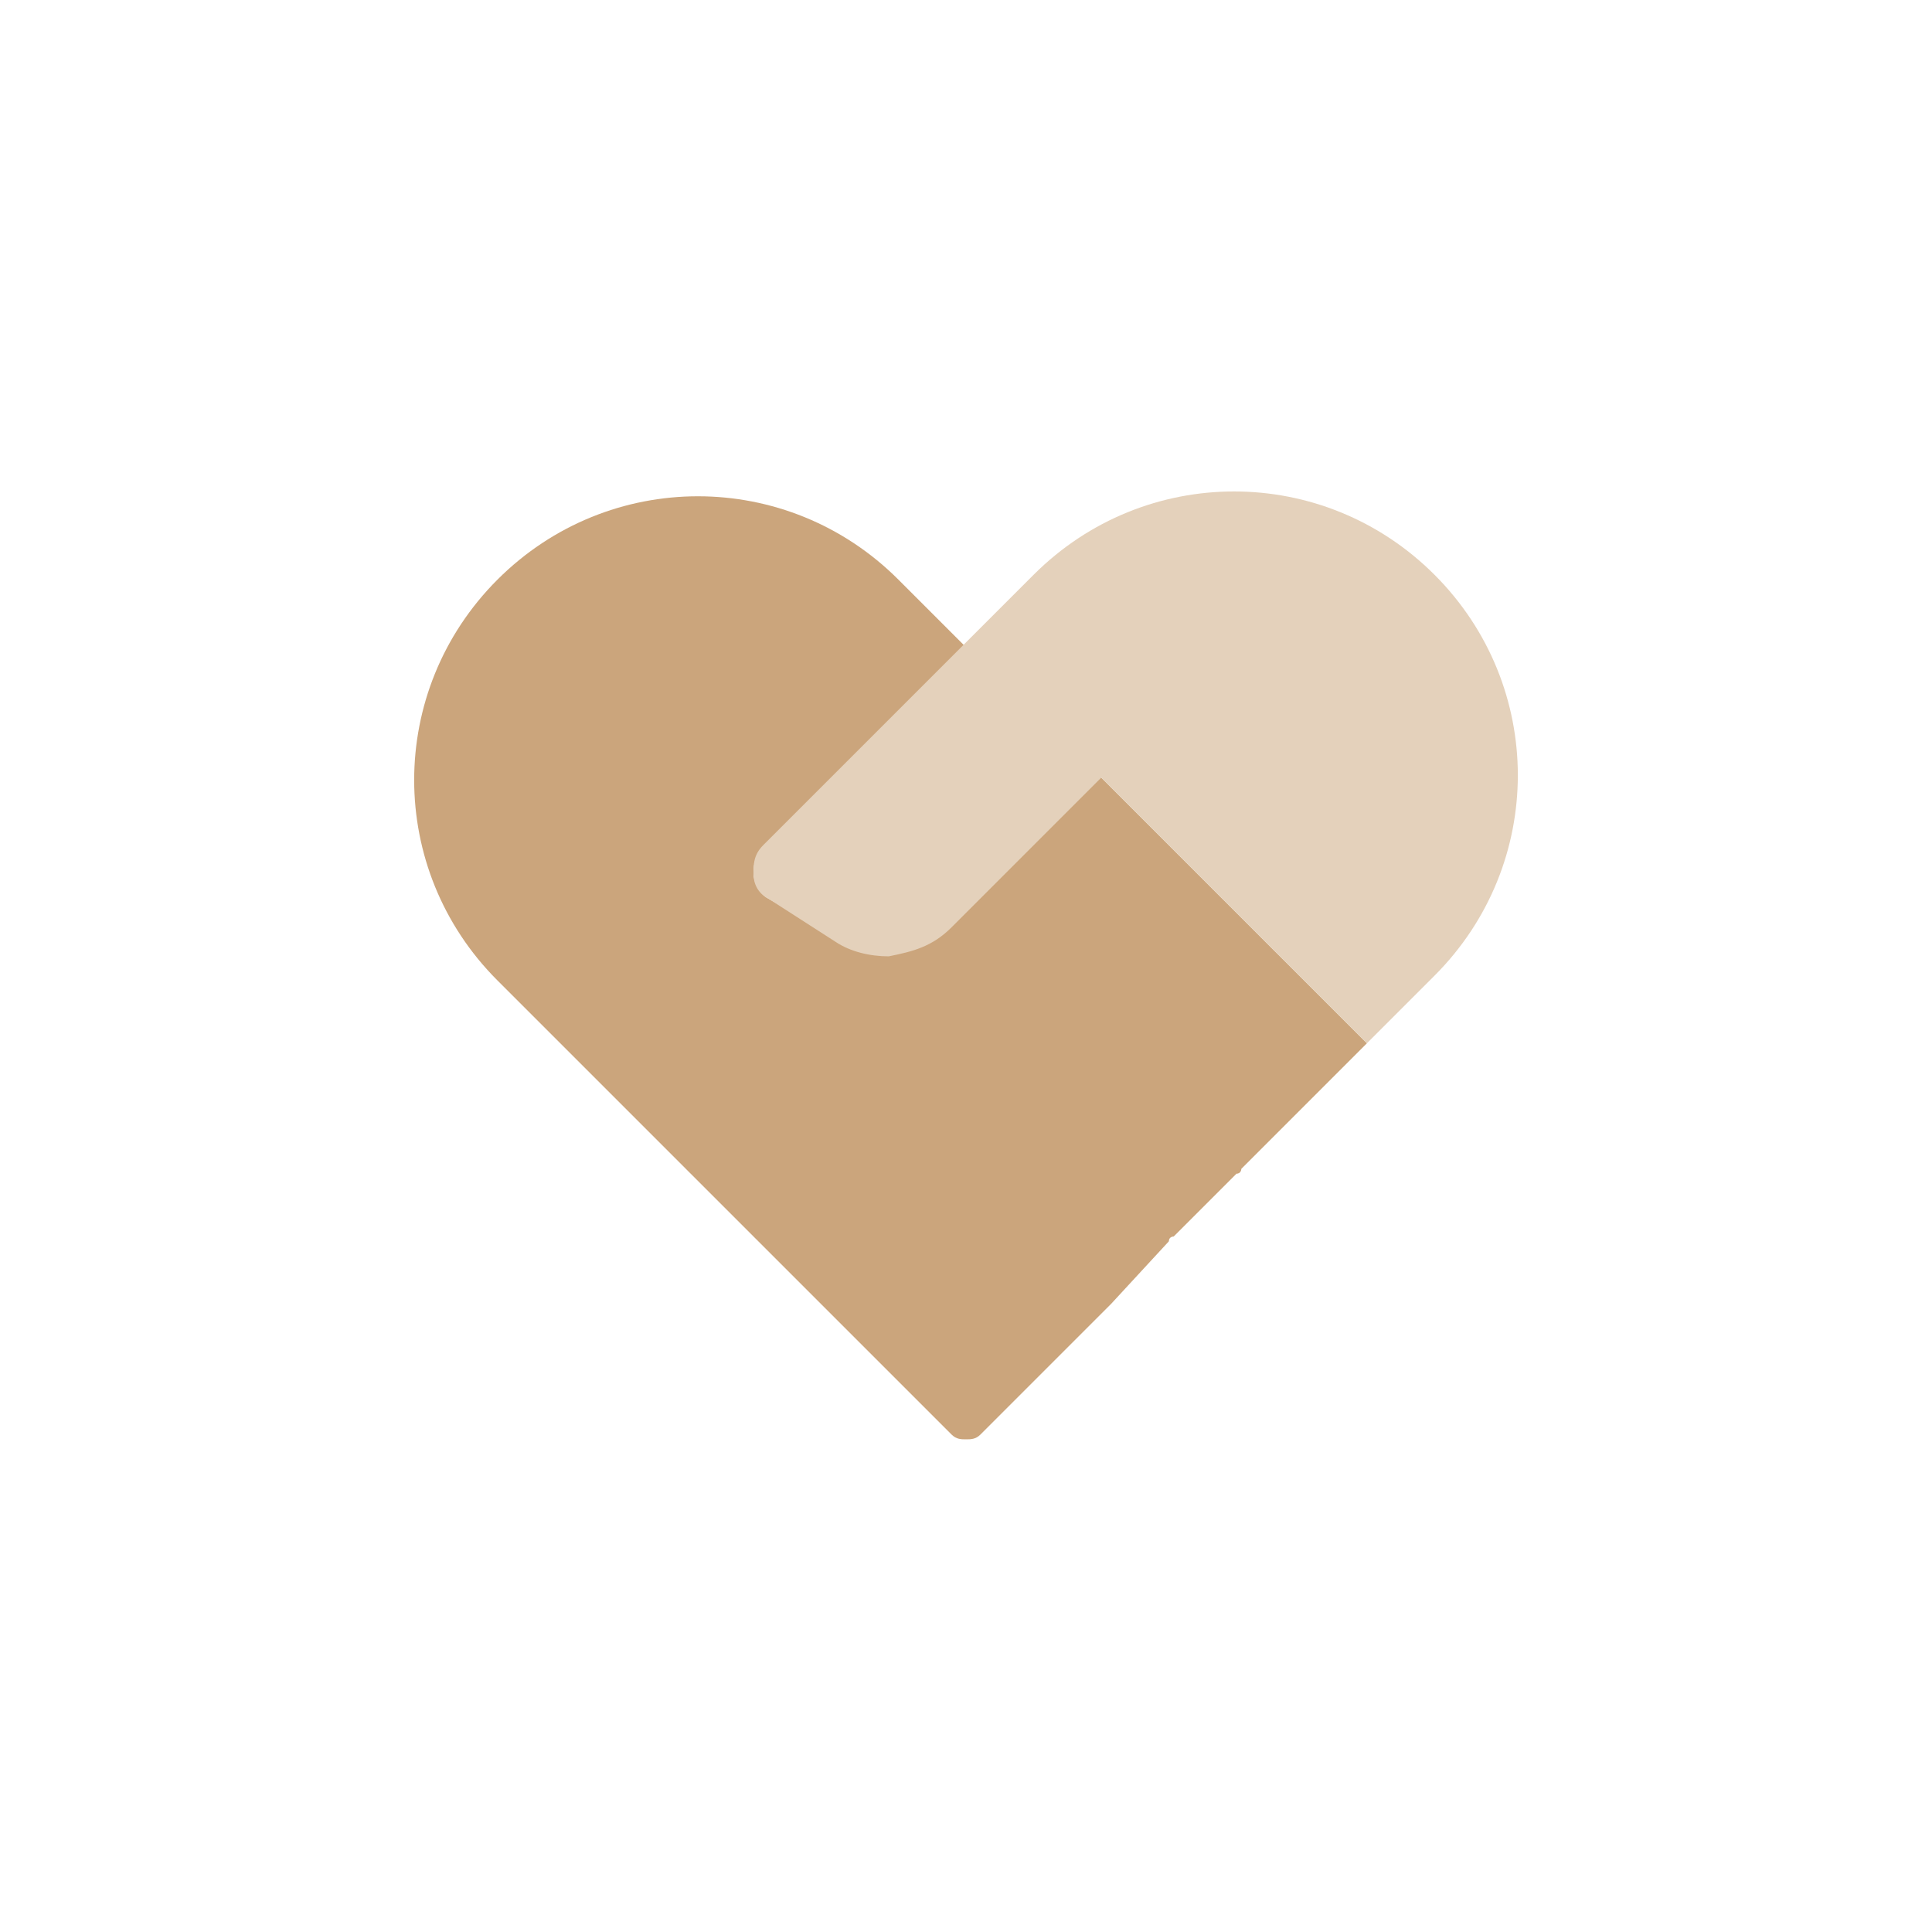 <svg xmlns="http://www.w3.org/2000/svg" xmlns:xlink="http://www.w3.org/1999/xlink" fill="none" version="1.1" width="70" height="70" viewBox="0 0 70 70"><defs><clipPath id="master_svg0_1_286"><rect x="0" y="0" width="70" height="70" rx="0"/></clipPath></defs><g clip-path="url(#master_svg0_1_286)"><g></g><g><path d="M49.525,37.8L47.425,39.9L47.25,40.075L44.975,42.35C44.975,42.35,44.975,42.525,44.8,42.525L42.525,44.8C42.525,44.8,42.35,44.8,42.35,44.975L40.25,47.25L40.075,47.425L35.525,51.975C35.35,52.15,35.175,52.15,35,52.15C34.825,52.15,34.65,52.15,34.475,51.975L18.025,35.525C14,31.5,14,25.025,18.025,21C22.05,16.975,28.525,16.975,32.55,21L35,23.45L27.65,30.8C27.3,30.975,27.3,31.5,27.3,31.675C27.3,31.85,27.475,32.375,27.825,32.55L30.275,33.95C30.8,34.3,31.5,34.475,32.2,34.475C33.075,34.475,33.775,34.125,34.475,33.425L39.725,28L49.525,37.8Z" fill="#CBA57C" fill-opacity="1" style="mix-blend-mode:passthrough"/></g><g><path d="M39.9,28.175L34.475,33.6C33.775,34.3,33.075,34.475,32.2,34.65C31.5,34.65,30.8,34.475,30.275,34.125L27.825,32.55C27.475,32.375,27.3,32.025,27.3,31.675C27.3,31.325,27.3,30.975,27.65,30.625L37.45,20.825C41.475,16.8,47.95,16.8,51.975,20.825C56,24.85,56,31.325,51.975,35.35L49.525,37.8L39.9,28.175Z" fill="#E4D1BB" fill-opacity="1" style="mix-blend-mode:passthrough"/></g></g></svg>
